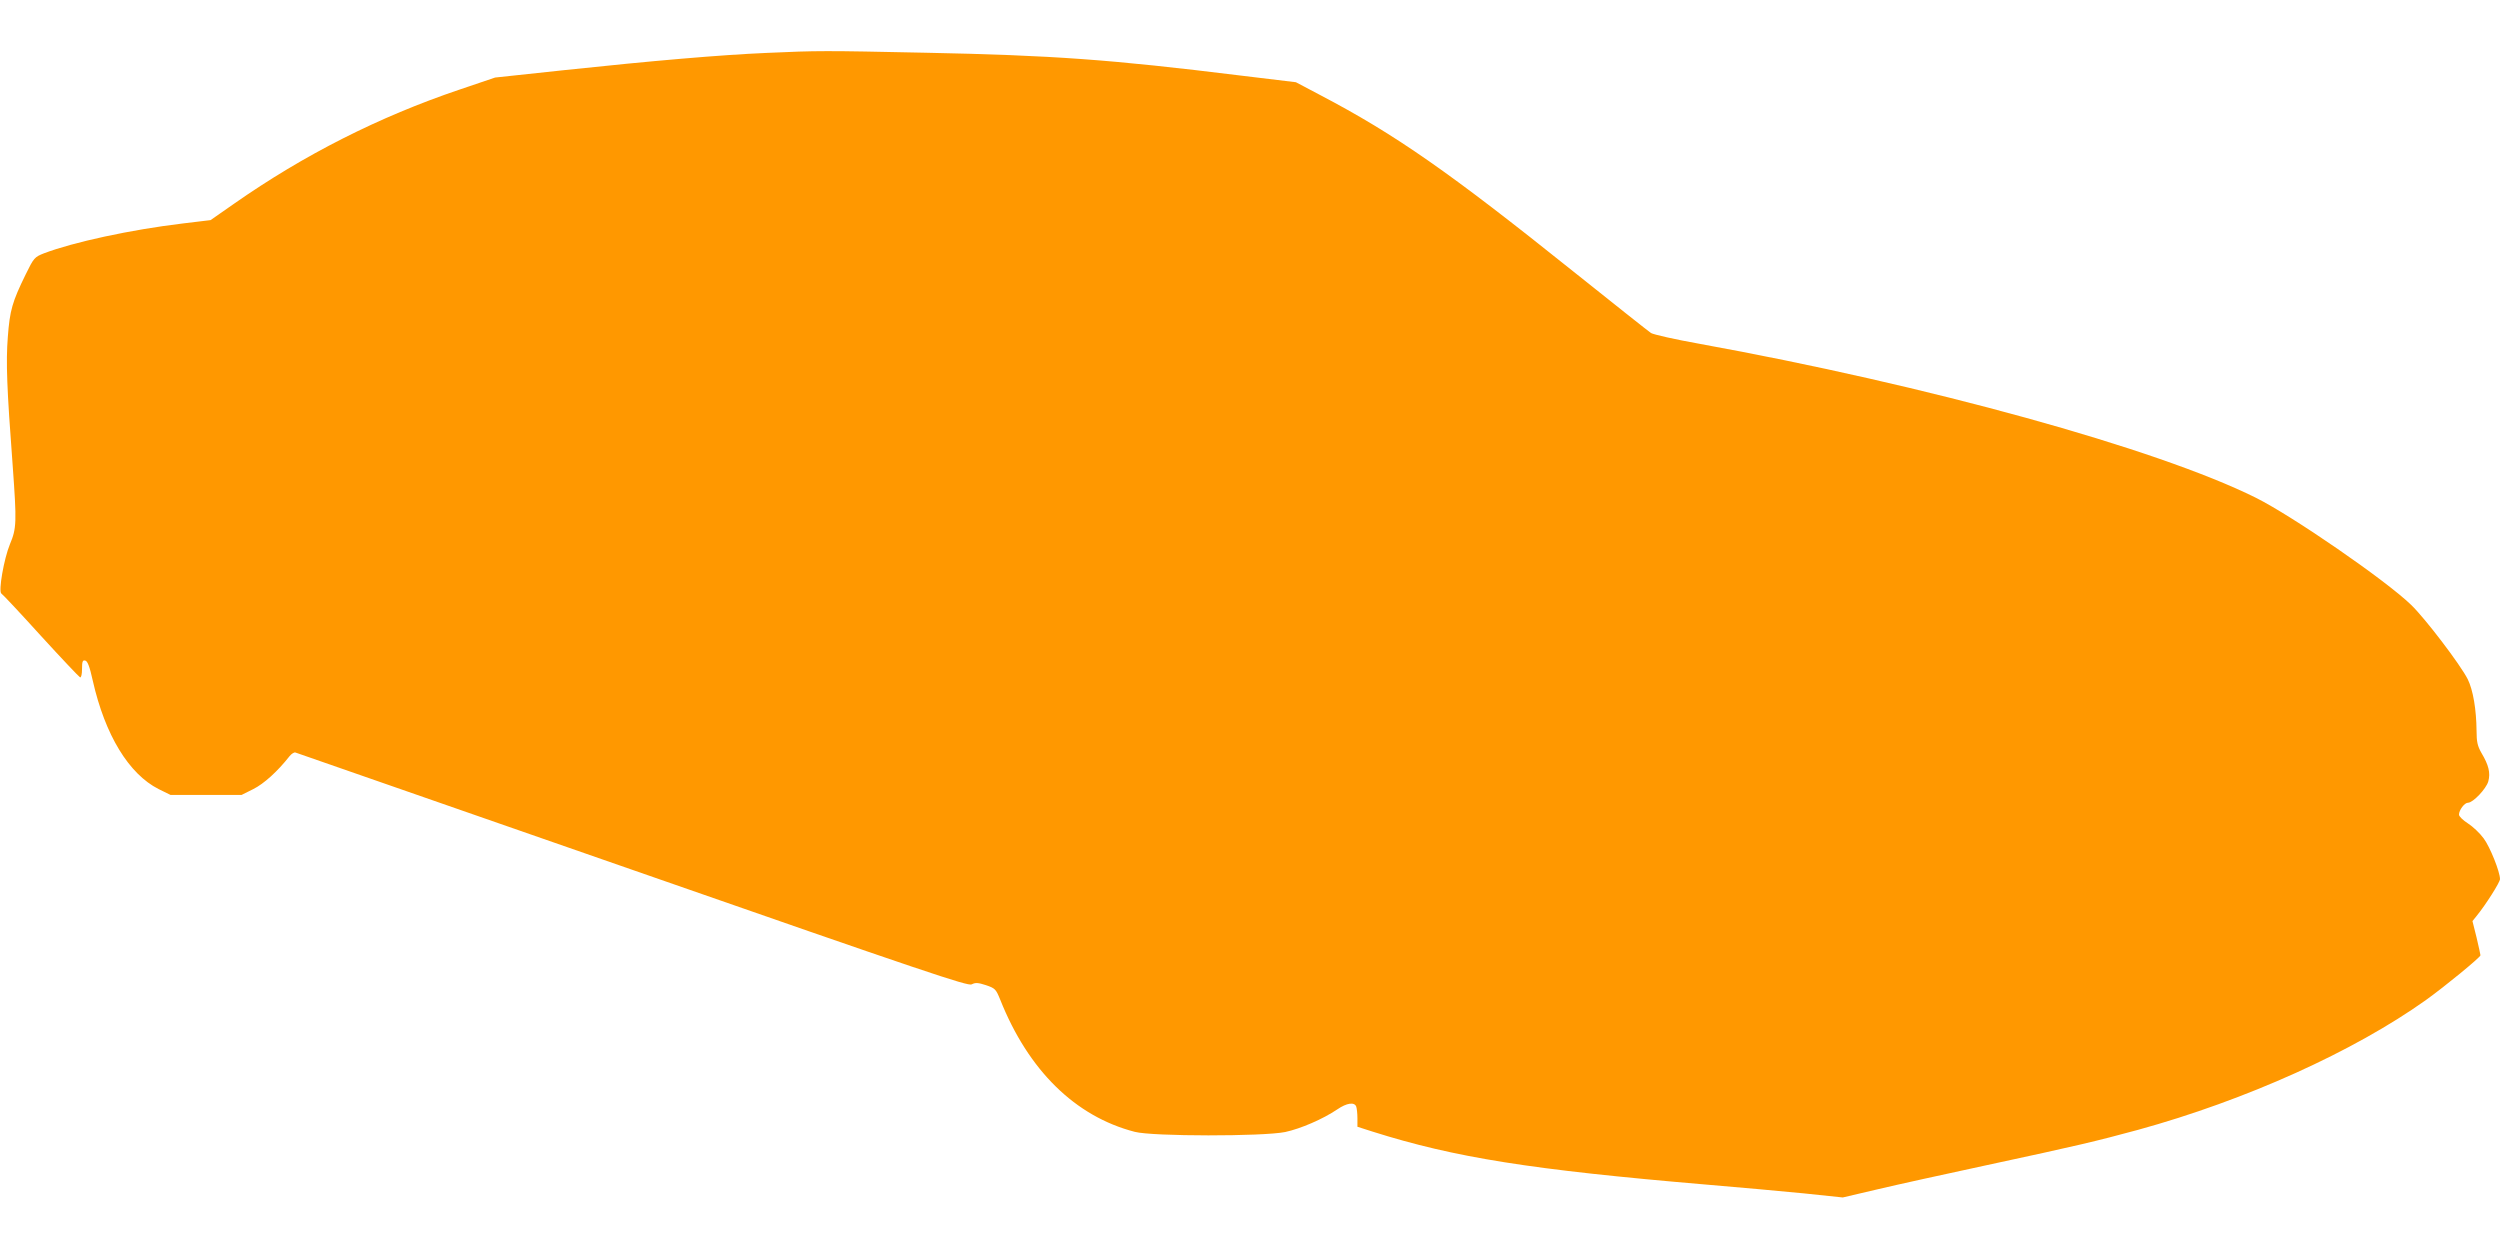 <?xml version="1.0" standalone="no"?>
<!DOCTYPE svg PUBLIC "-//W3C//DTD SVG 20010904//EN"
 "http://www.w3.org/TR/2001/REC-SVG-20010904/DTD/svg10.dtd">
<svg version="1.0" xmlns="http://www.w3.org/2000/svg"
 width="1280pt" height="640pt" viewBox="0 0 1280 640"
 preserveAspectRatio="xMidYMid meet">
<g transform="translate(0,640) scale(0.1,-0.1)"
fill="#ff9800" stroke="none">
<path d="M3923 6129 c-232 -10 -583 -40 -1033 -88 l-355 -38 -183 -62 c-411
-139 -795 -333 -1155 -585 l-119 -83 -141 -17 c-268 -32 -562 -96 -712 -153
-48 -19 -52 -23 -94 -109 -68 -139 -81 -183 -91 -320 -10 -128 -5 -261 25
-659 21 -290 20 -320 -14 -401 -31 -75 -60 -242 -44 -253 6 -3 97 -100 202
-216 105 -115 196 -211 201 -213 6 -2 10 17 10 43 0 38 3 46 16 43 12 -2 23
-30 39 -103 63 -279 185 -478 337 -555 l61 -30 182 0 182 0 60 30 c54 27 124
90 186 169 10 12 24 21 30 18 7 -2 783 -273 1726 -601 1508 -526 1717 -596
1736 -586 19 10 33 9 73 -4 47 -16 51 -20 73 -74 144 -362 384 -598 689 -677
91 -24 657 -24 770 -1 79 17 193 66 267 116 48 33 88 39 97 14 3 -9 6 -35 6
-59 l0 -44 78 -25 c421 -133 812 -195 1707 -271 165 -14 390 -34 500 -45 l200
-21 175 41 c96 23 351 79 565 125 461 99 557 122 771 180 553 152 1106 402
1475 665 99 71 279 219 279 229 0 3 -9 44 -20 91 l-21 84 21 26 c48 59 120
173 120 189 0 37 -51 165 -84 209 -19 26 -55 60 -80 76 -25 16 -46 36 -46 45
0 23 28 61 46 61 26 0 93 71 104 109 12 44 2 84 -35 146 -20 35 -25 57 -25
112 -1 111 -18 210 -45 265 -37 74 -219 313 -290 381 -130 126 -609 456 -796
549 -507 252 -1681 576 -2849 788 -123 22 -234 47 -247 55 -12 8 -190 149
-395 313 -638 511 -913 703 -1298 905 l-125 66 -290 35 c-655 81 -958 103
-1605 116 -521 11 -553 11 -817 -1z"/>
</g>
</svg>
